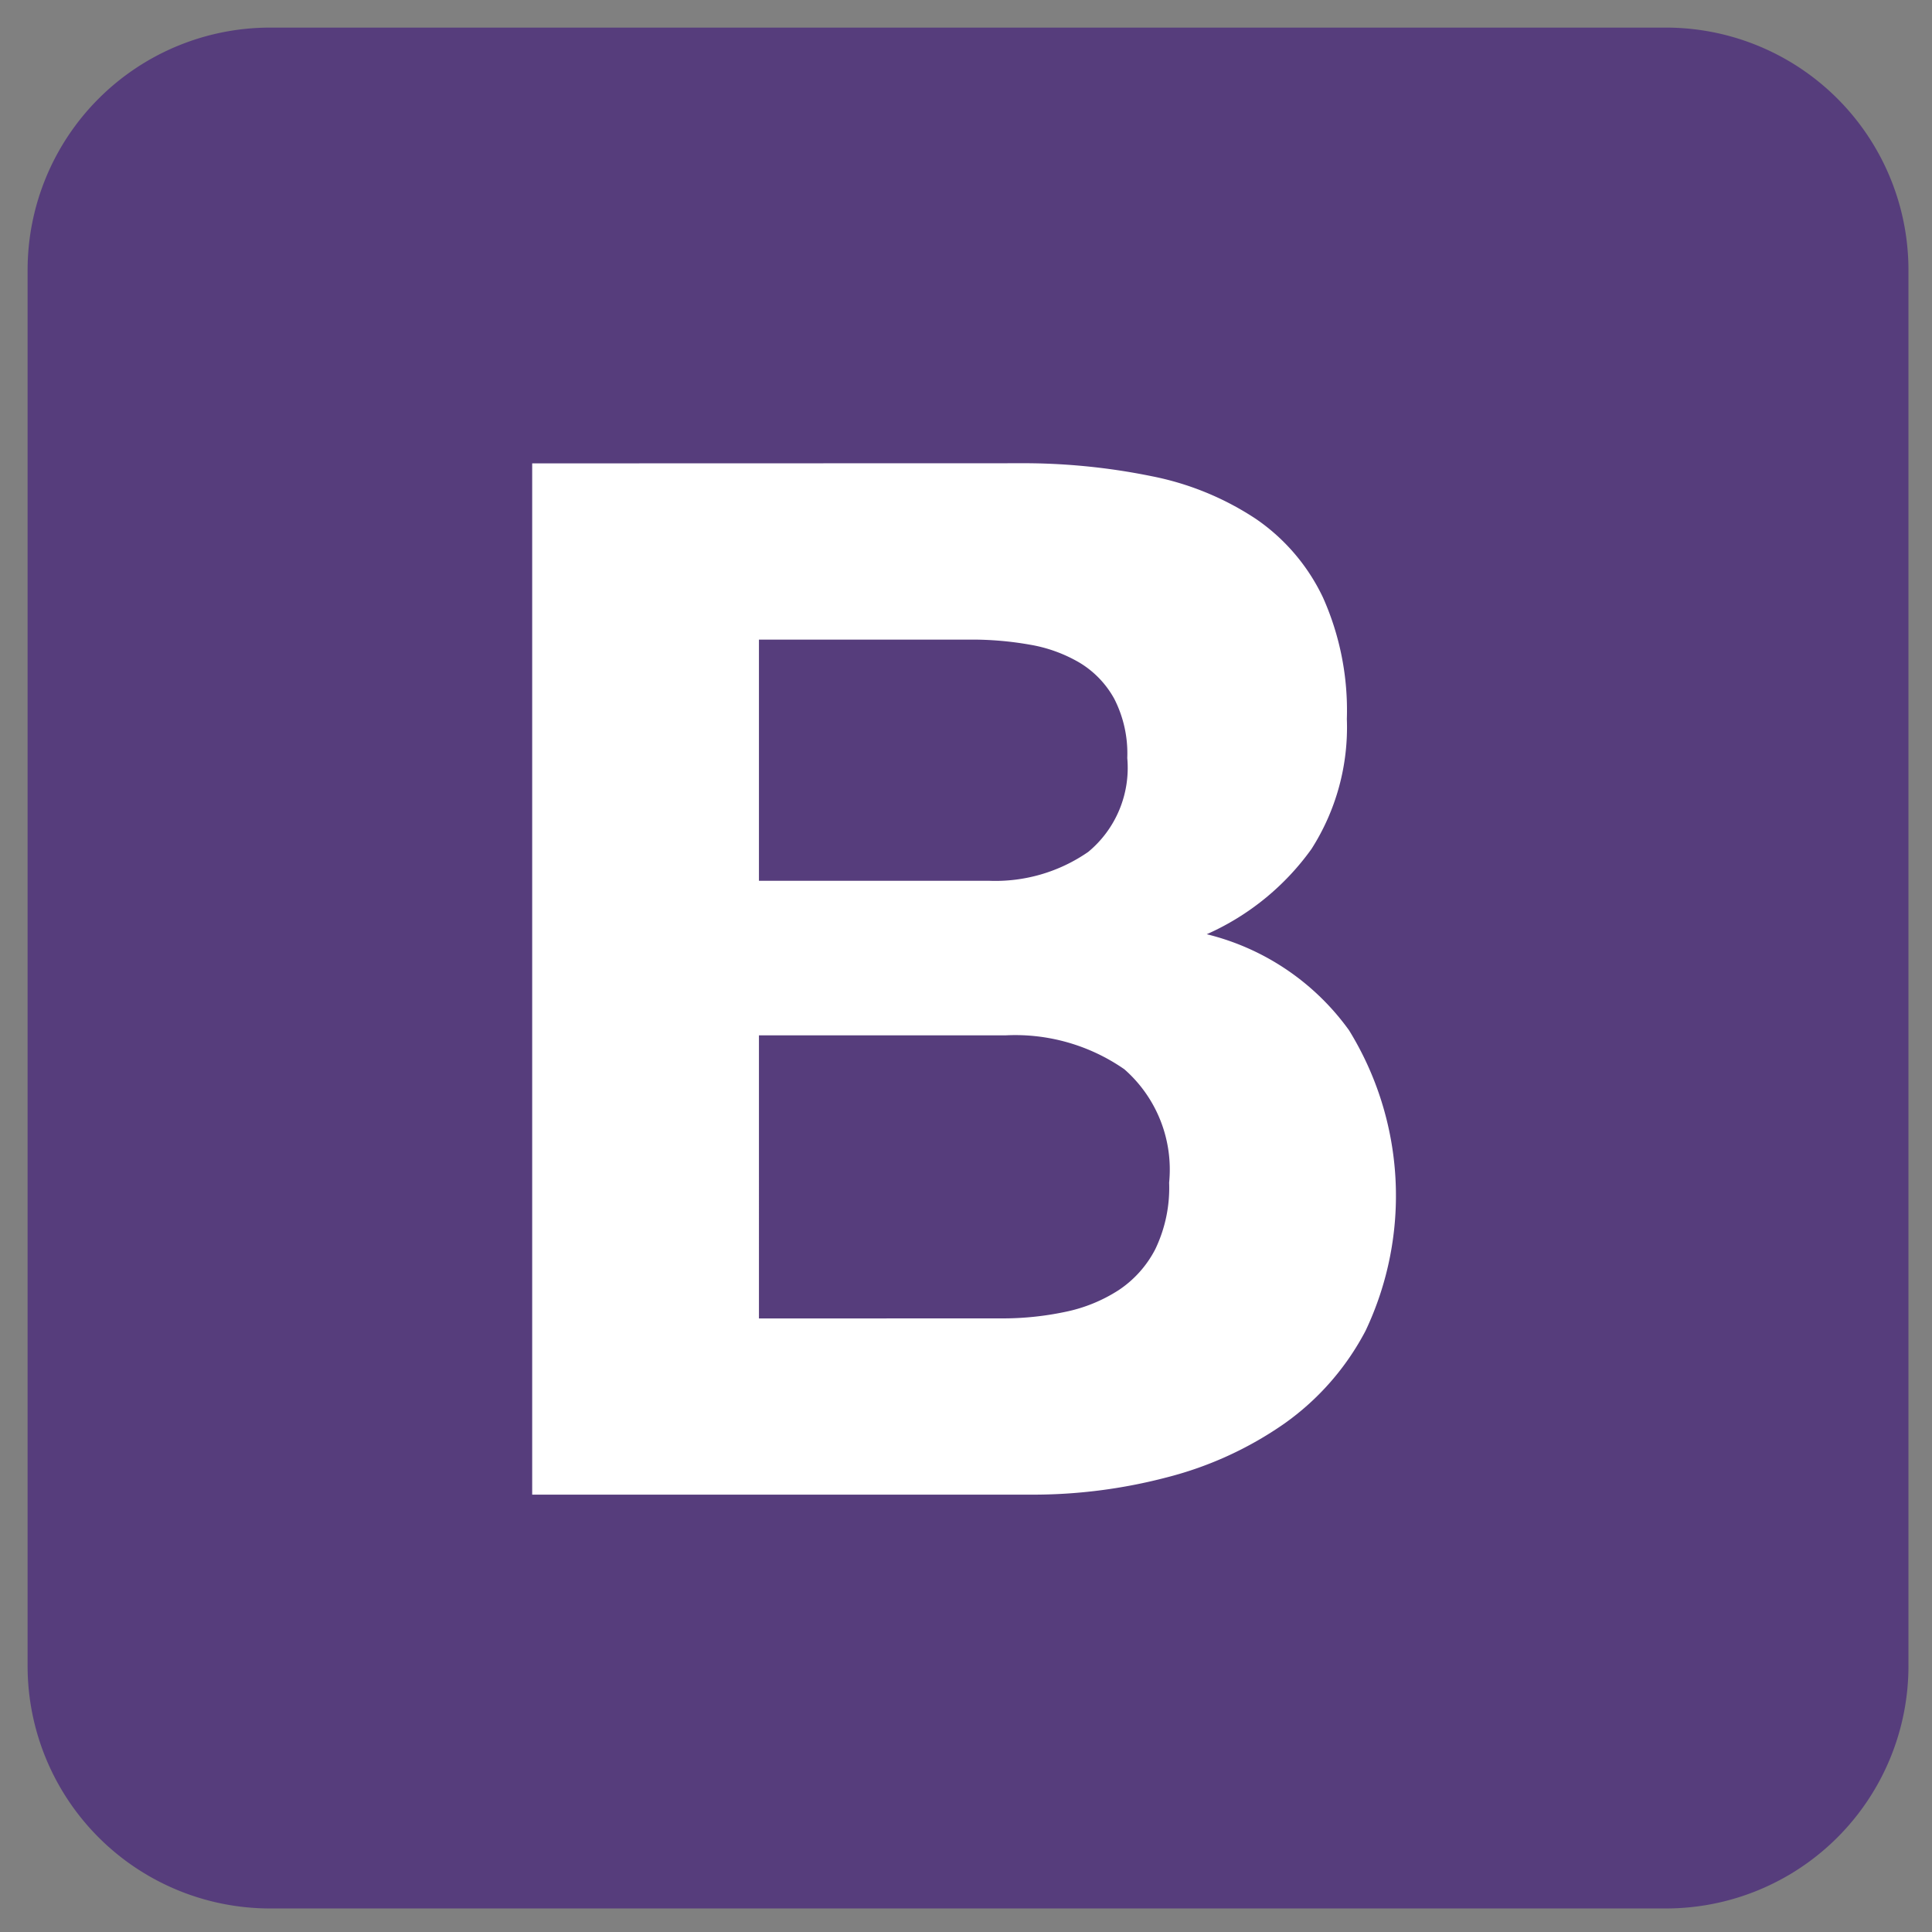 <?xml version="1.0" encoding="UTF-8"?>
<svg xmlns="http://www.w3.org/2000/svg" xmlns:xlink="http://www.w3.org/1999/xlink" width="70" height="70" viewBox="0 0 70 70">
  <rect x="0" y="0" width="70" height="70" fill="#808080" stroke="none"/>
  <defs>
    <clipPath id="clip-Custom_Size_1">
      <rect width="70" height="70"></rect>
    </clipPath>
  </defs>
  <g id="Custom_Size_1" data-name="Custom Size – 1" clip-path="url(#clip-Custom_Size_1)">
    <g id="bootstrap-seeklogo.com" transform="translate(1 1)">
      <path id="Path_27804" data-name="Path 27804" d="M0,59.36a8.787,8.787,0,0,0,8.787,8.787H59.36a8.787,8.787,0,0,0,8.787-8.787V8.787A8.787,8.787,0,0,0,59.36,0H8.787A8.787,8.787,0,0,0,0,8.787Z" fill="#563d7c"></path>
      <path id="Path_27805" data-name="Path 27805" d="M80.291,65.624V56.885h7.693a11.977,11.977,0,0,1,2.119.183,5.3,5.3,0,0,1,1.806.654,3.484,3.484,0,0,1,1.256,1.308,4.344,4.344,0,0,1,.471,2.146,3.953,3.953,0,0,1-1.413,3.4,5.906,5.906,0,0,1-3.611,1.047ZM72.075,50.5V87.865H90.182a19.1,19.1,0,0,0,4.893-.628A13.087,13.087,0,0,0,99.314,85.3a9.537,9.537,0,0,0,2.957-3.375,11.422,11.422,0,0,0-.6-10.885,8.981,8.981,0,0,0-5.155-3.48,9.31,9.31,0,0,0,3.794-3.088,8.184,8.184,0,0,0,1.282-4.71,10.022,10.022,0,0,0-.864-4.4,7.18,7.18,0,0,0-2.434-2.852,10.506,10.506,0,0,0-3.768-1.544,23.27,23.27,0,0,0-4.867-.471Zm8.216,30.981V71.223H89.24a6.924,6.924,0,0,1,4.291,1.23,4.831,4.831,0,0,1,1.622,4.108,5.136,5.136,0,0,1-.5,2.407,3.949,3.949,0,0,1-1.335,1.491,5.652,5.652,0,0,1-1.936.785,10.969,10.969,0,0,1-2.3.235Z" transform="translate(-53.793 -34.711)" fill="#fff"></path>
    </g>
  </g>
</svg>
